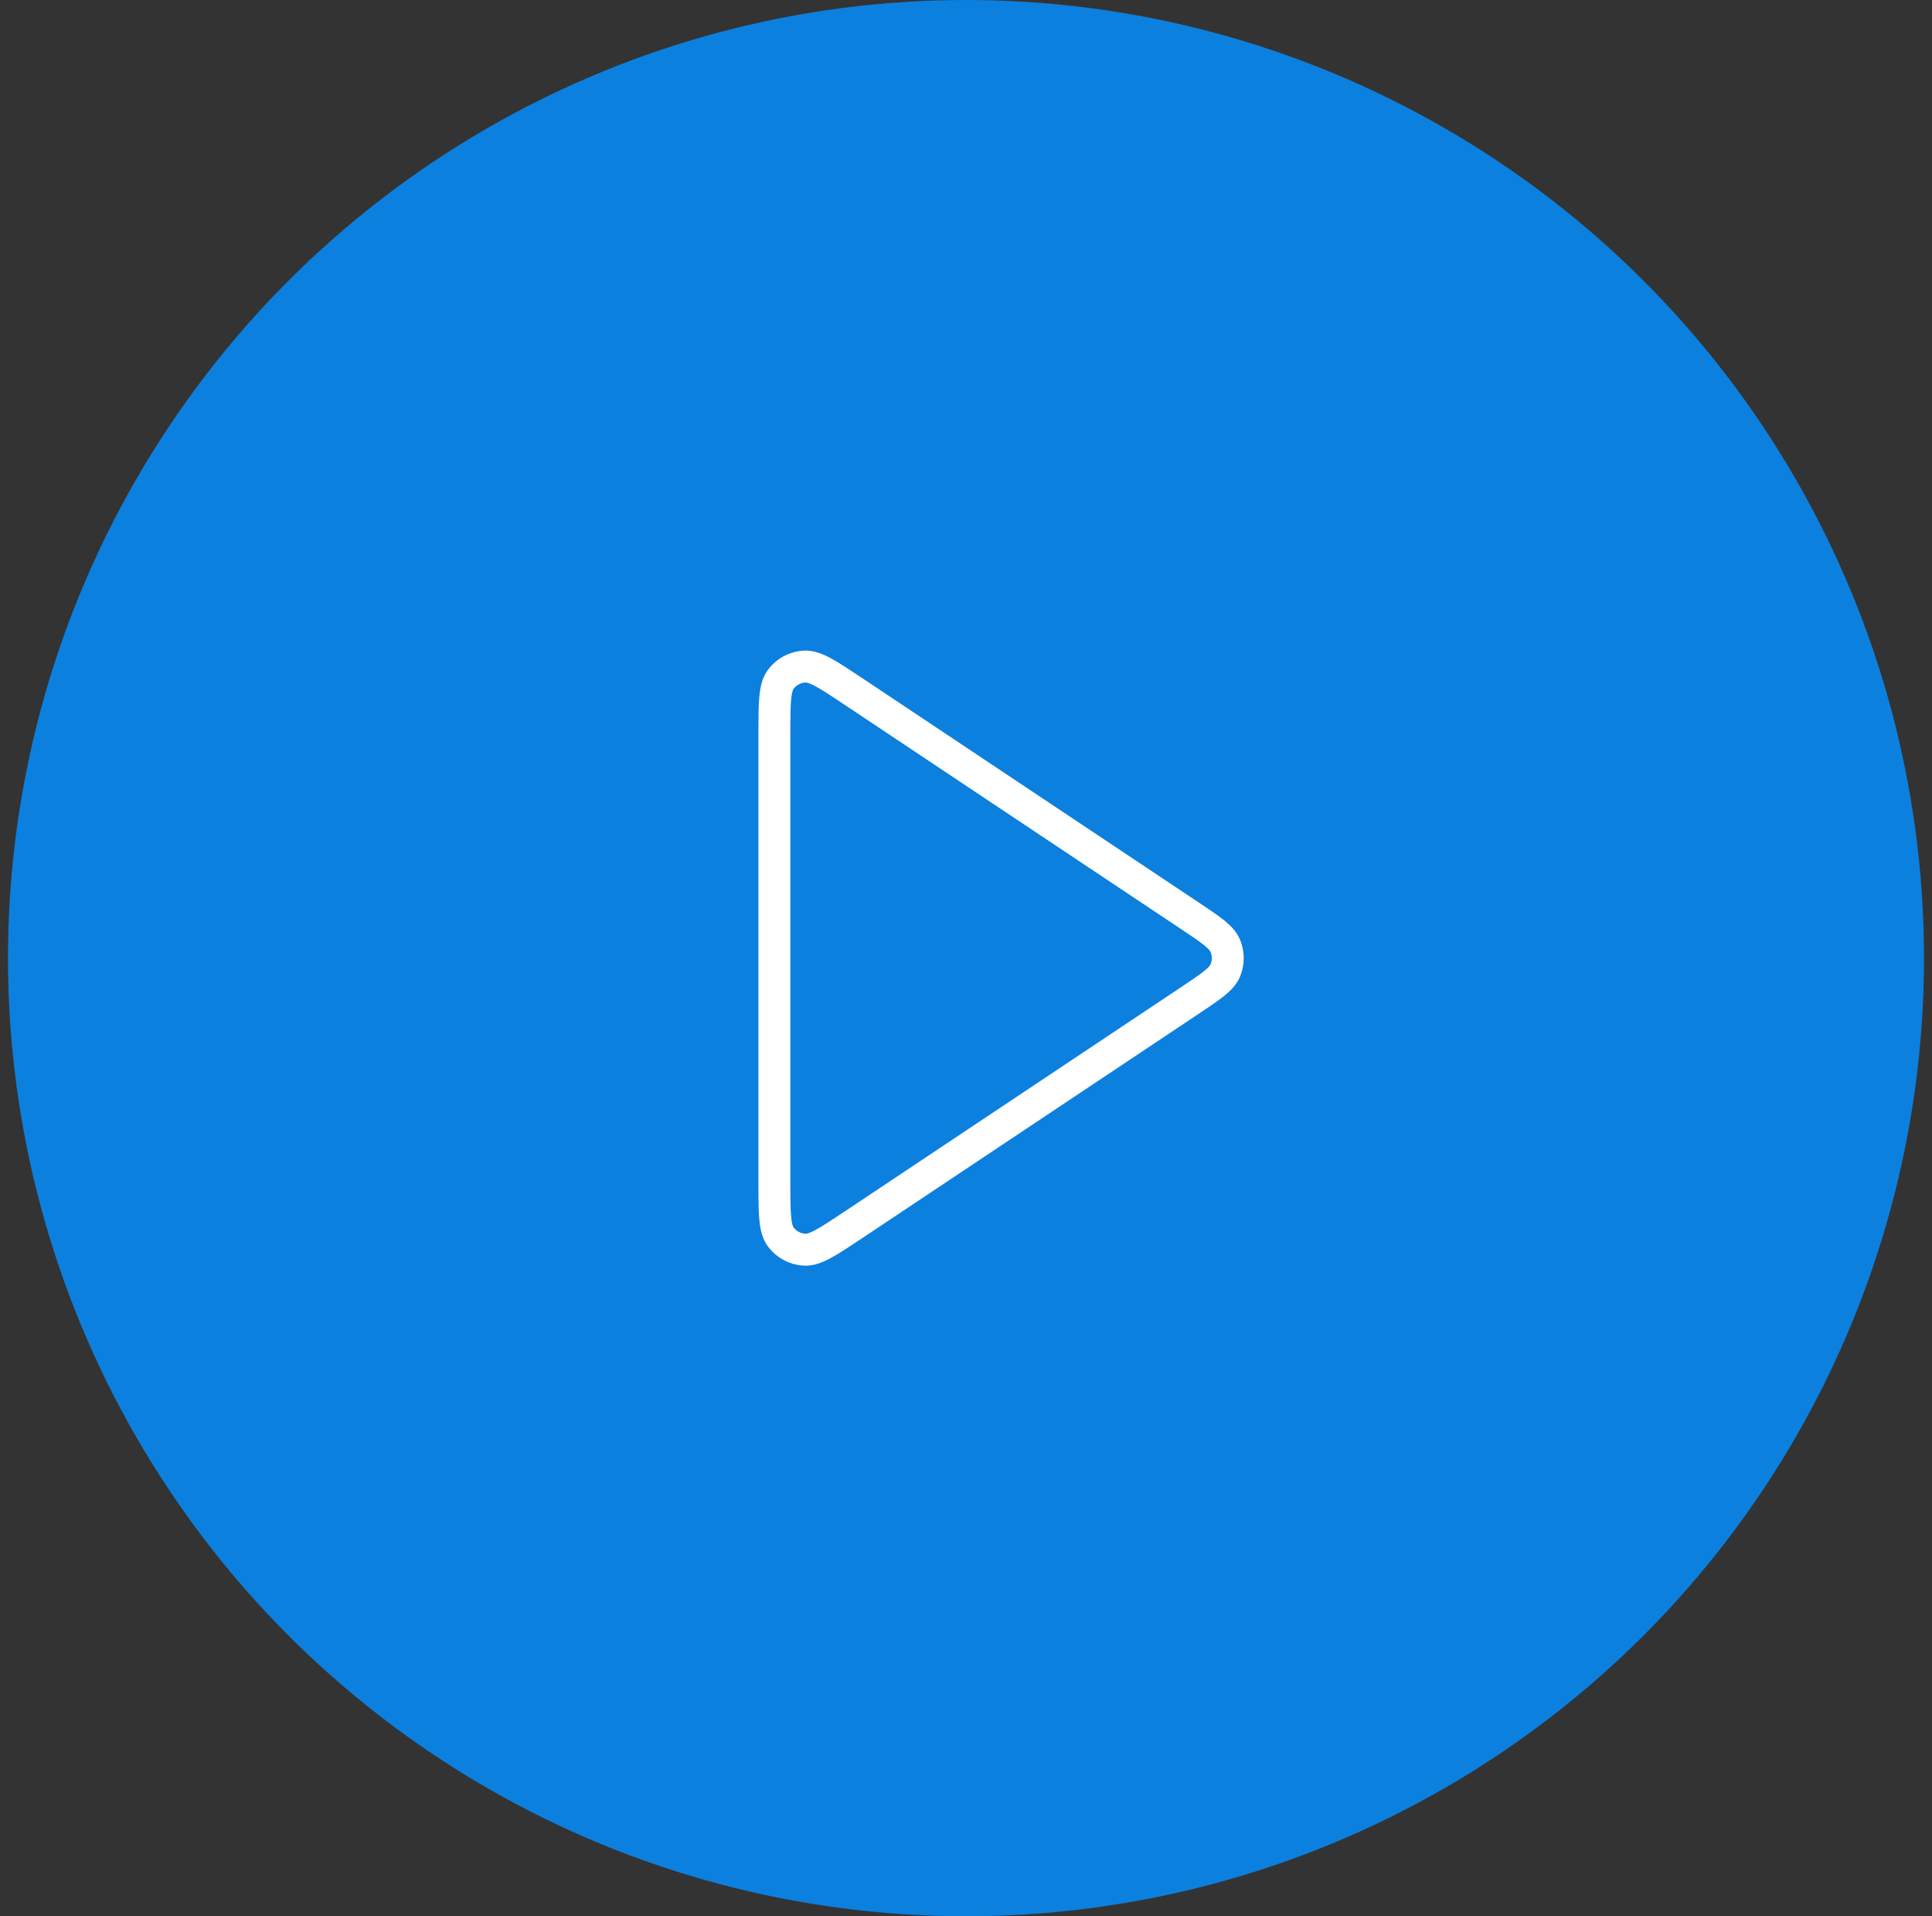 <svg width="121" height="120" viewBox="0 0 121 120" fill="none" xmlns="http://www.w3.org/2000/svg">
<rect x="0" y="0" width="121" height="120" fill="#333333" stroke="none"/>
<circle cx="60.5" cy="60" r="60" fill="#0C80DF"/>
<path d="M48.5 45.979C48.5 44.037 48.5 43.066 48.905 42.53C49.258 42.064 49.797 41.776 50.381 41.741C51.051 41.701 51.859 42.239 53.475 43.317L74.506 57.337C75.842 58.228 76.509 58.673 76.742 59.234C76.945 59.724 76.945 60.276 76.742 60.766C76.509 61.327 75.842 61.772 74.506 62.663L53.475 76.683C51.859 77.761 51.051 78.299 50.381 78.259C49.797 78.225 49.258 77.936 48.905 77.47C48.5 76.934 48.5 75.963 48.5 74.021V45.979Z" stroke="white" stroke-width="2" stroke-linecap="round" stroke-linejoin="round"/>
</svg>
